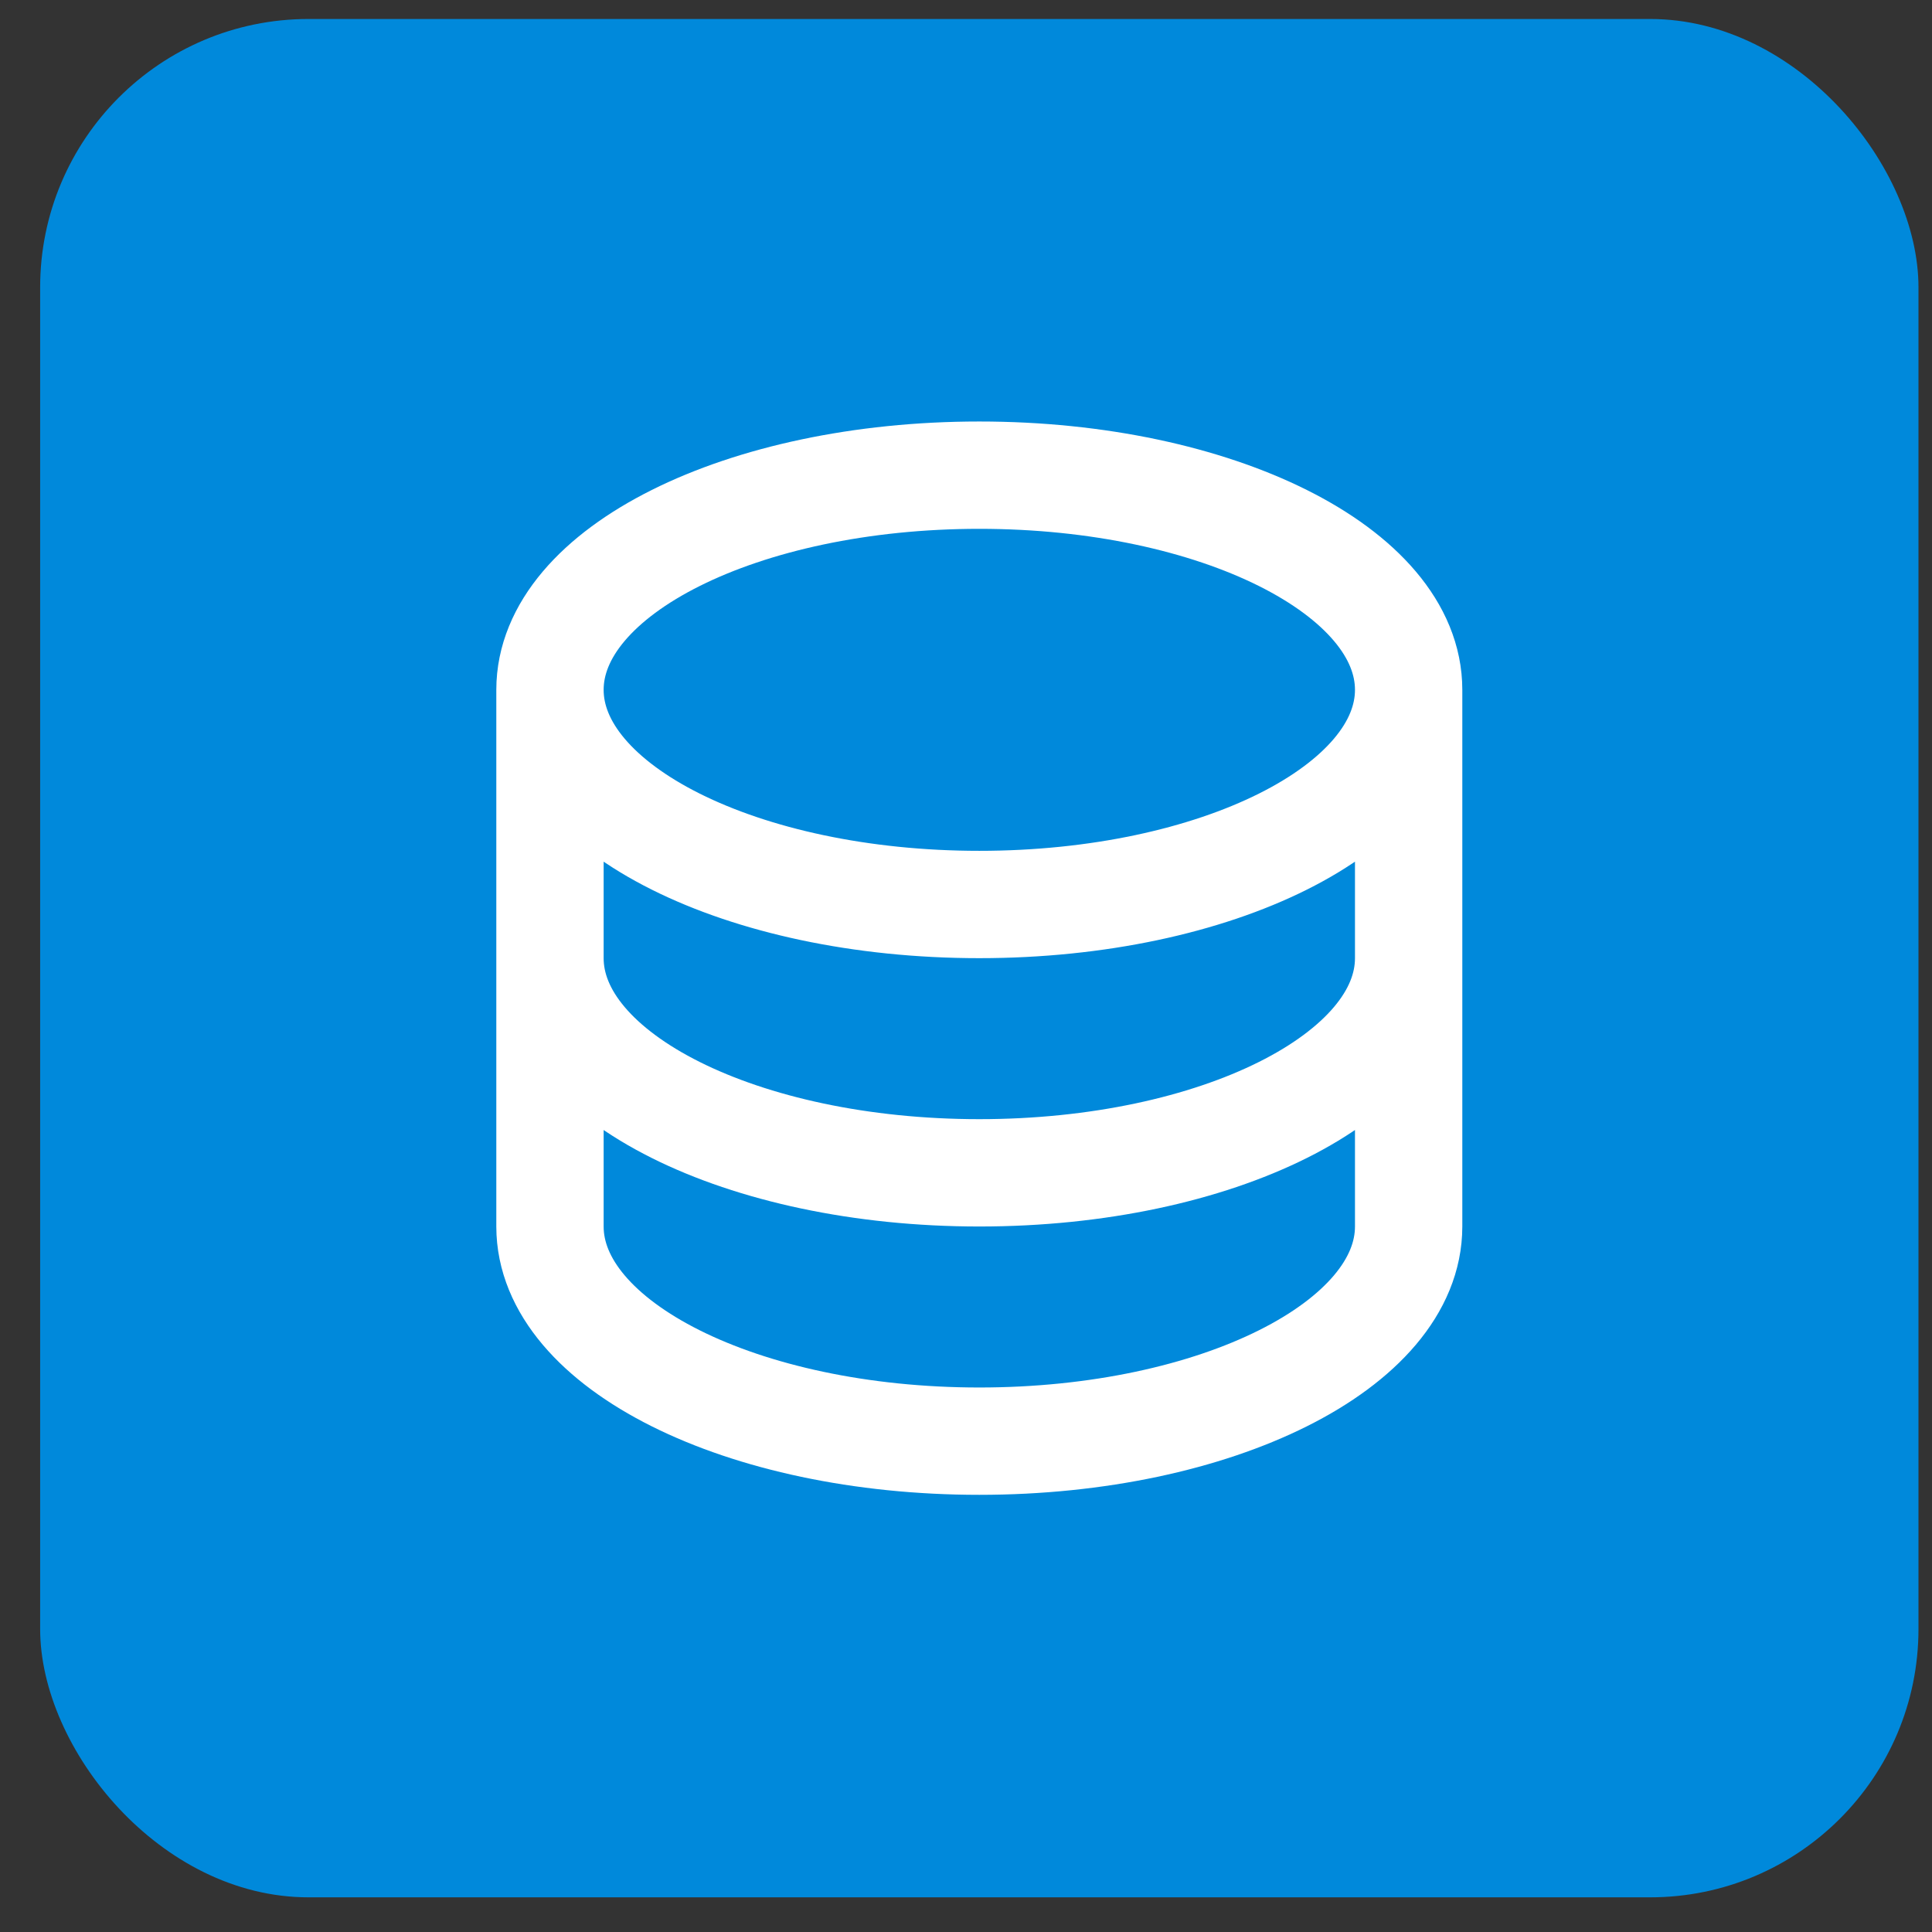<?xml version="1.0" encoding="UTF-8"?> <svg xmlns="http://www.w3.org/2000/svg" width="36" height="36" viewBox="0 0 36 36" fill="none"><rect x="0" y="0" width="36" height="36" fill="#333333" stroke="none"/> <rect x="0.748" y="0.354" width="35" height="35" rx="5" fill="#0089DB"></rect> <path d="M10.248 12.854V22.854C10.248 25.064 13.83 26.854 18.248 26.854C22.666 26.854 26.248 25.064 26.248 22.854V12.854M10.248 12.854C10.248 15.063 13.83 16.854 18.248 16.854C22.666 16.854 26.248 15.063 26.248 12.854M10.248 12.854C10.248 10.643 13.83 8.854 18.248 8.854C22.666 8.854 26.248 10.643 26.248 12.854M26.248 17.854C26.248 20.064 22.666 21.854 18.248 21.854C13.83 21.854 10.248 20.064 10.248 17.854" stroke="white" stroke-width="2" stroke-linecap="round" stroke-linejoin="round"></path> </svg> 